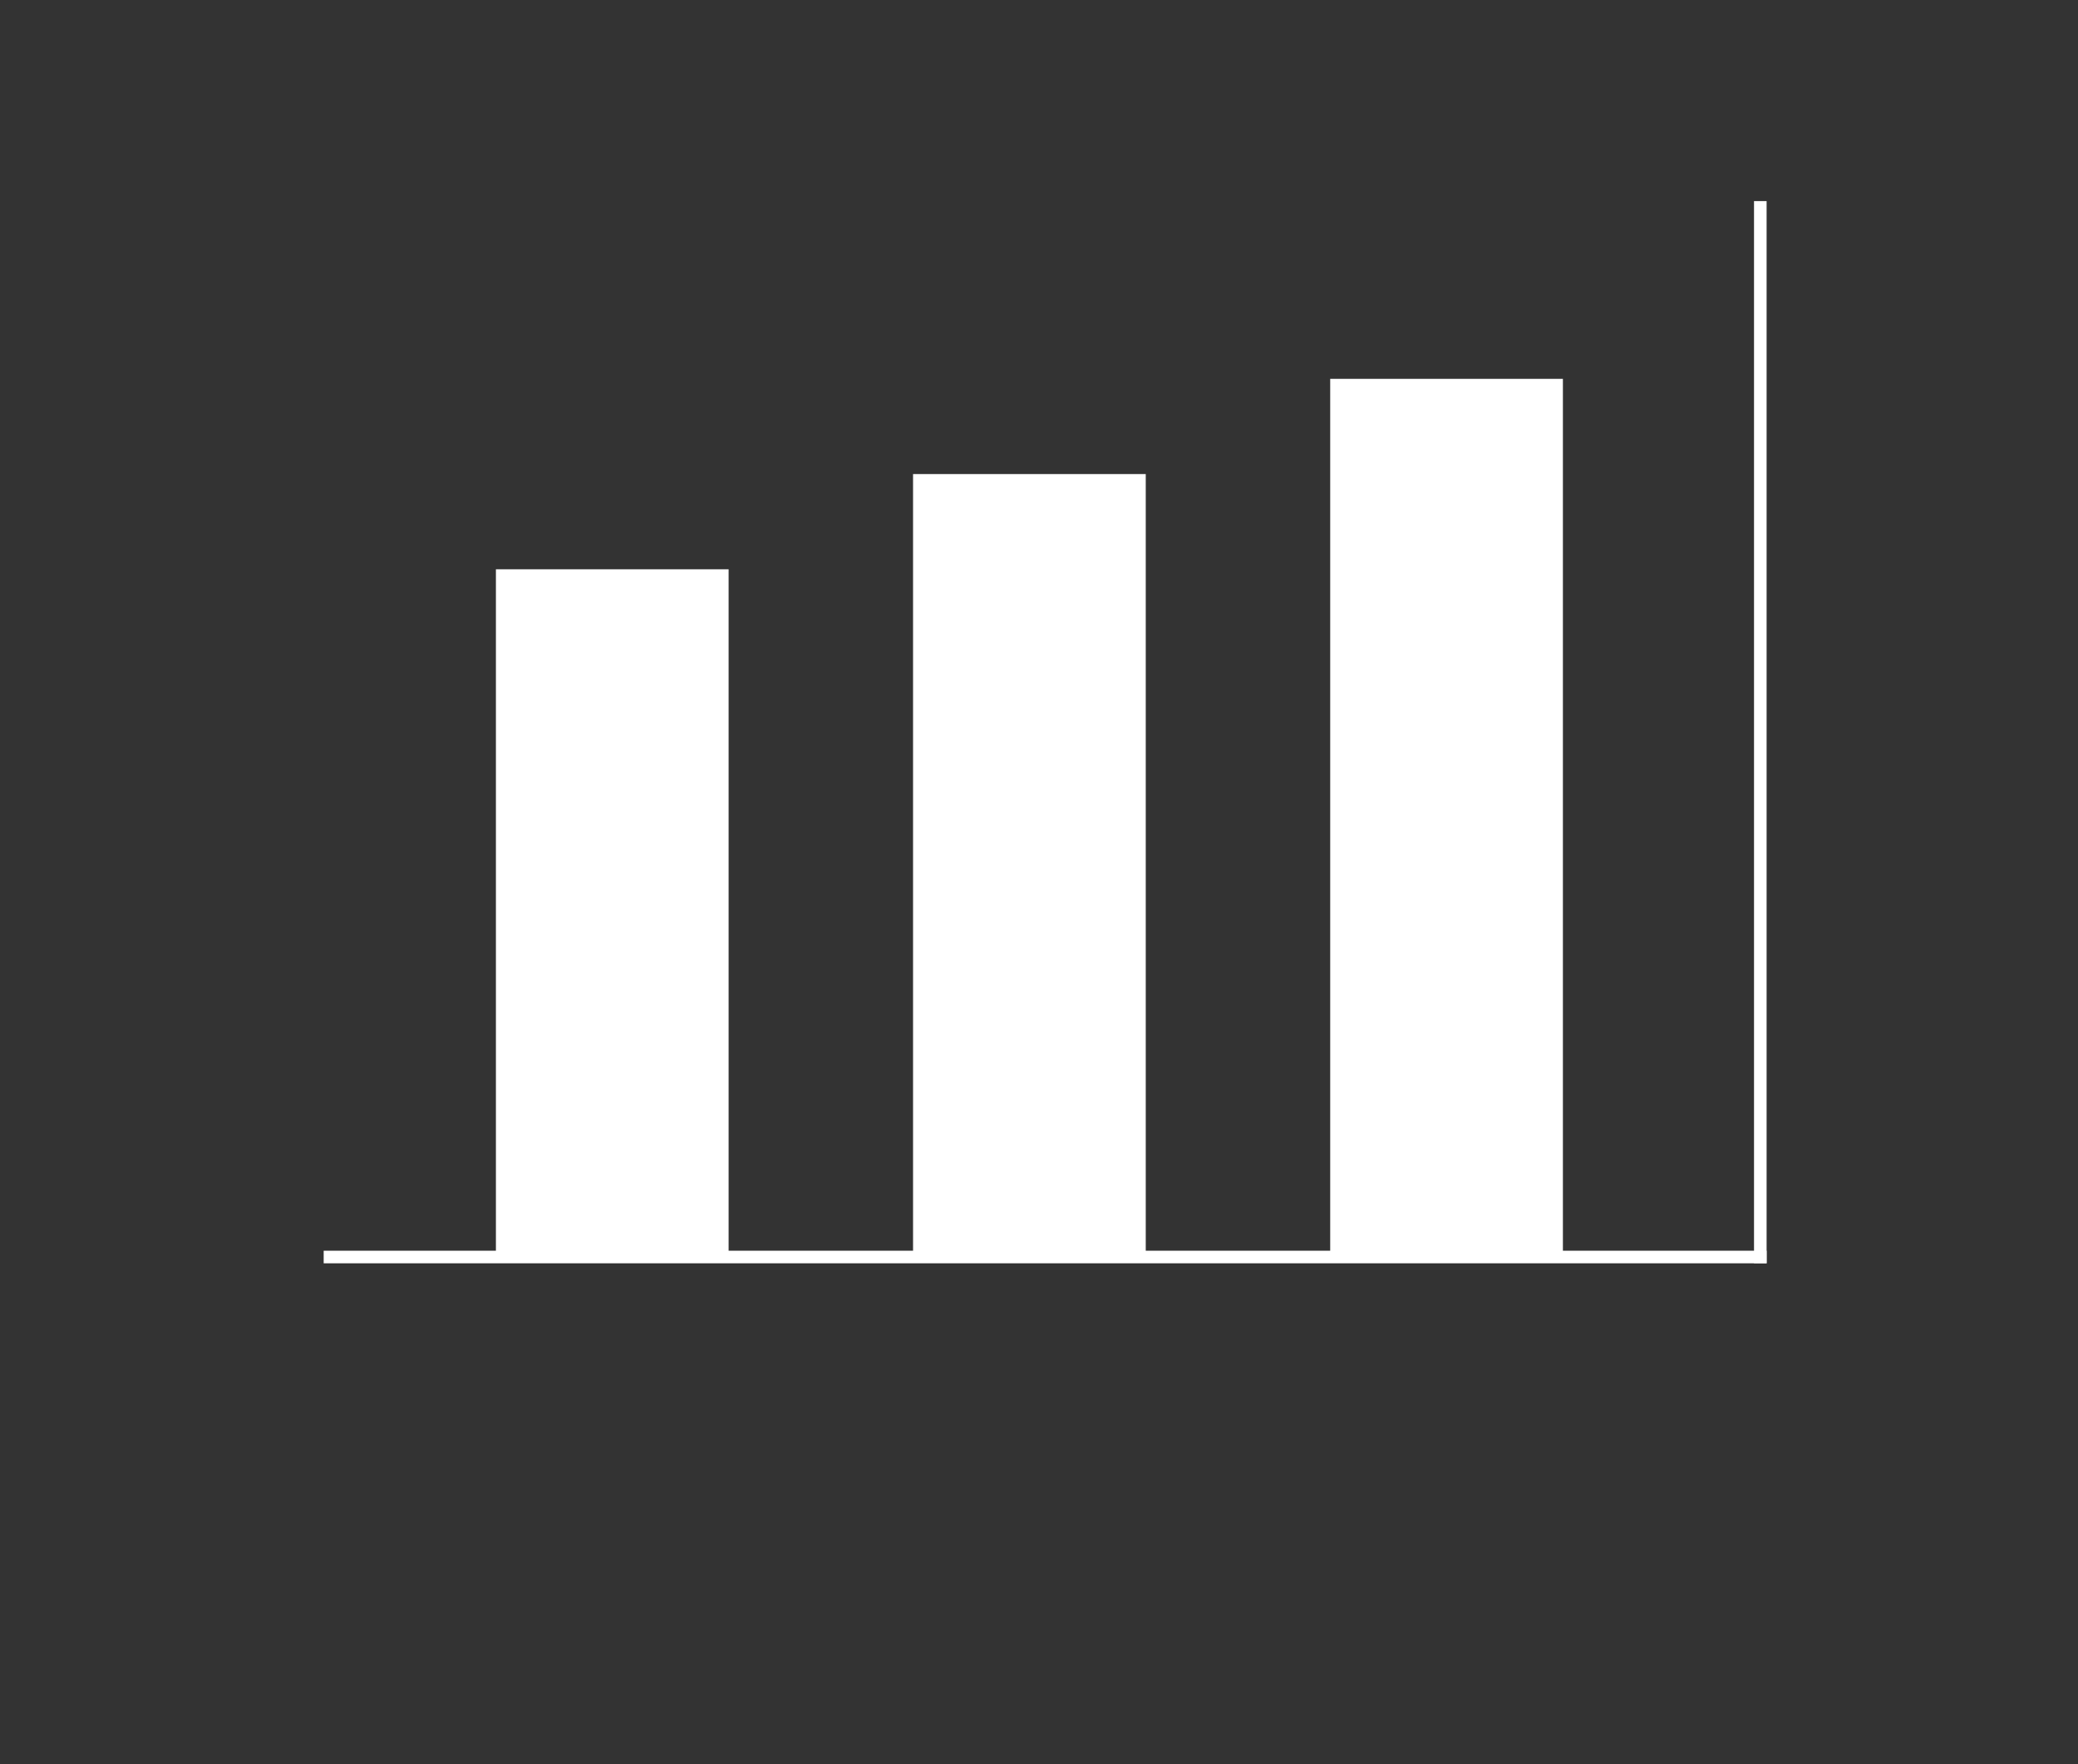 <svg id="レイヤー_1" data-name="レイヤー 1" xmlns="http://www.w3.org/2000/svg" viewBox="0 0 559.82 475.27"><rect x="0" y="0" width="559.82" height="475.27" fill="#333333" stroke="none"/><defs><style>.cls-1{fill:#fff;}</style></defs><rect class="cls-1" x="87.2" y="336.91" width="388.73" height="3.39"/><rect class="cls-1" x="331.17" y="195.54" width="286.12" height="3.39" transform="translate(671.47 -277) rotate(90)"/><rect class="cls-1" x="133.6" y="153.35" width="62.69" height="185.25"/><rect class="cls-1" x="245.98" y="127.7" width="62.69" height="210.9"/><rect class="cls-1" x="358.36" y="102.05" width="62.69" height="236.55"/></svg>